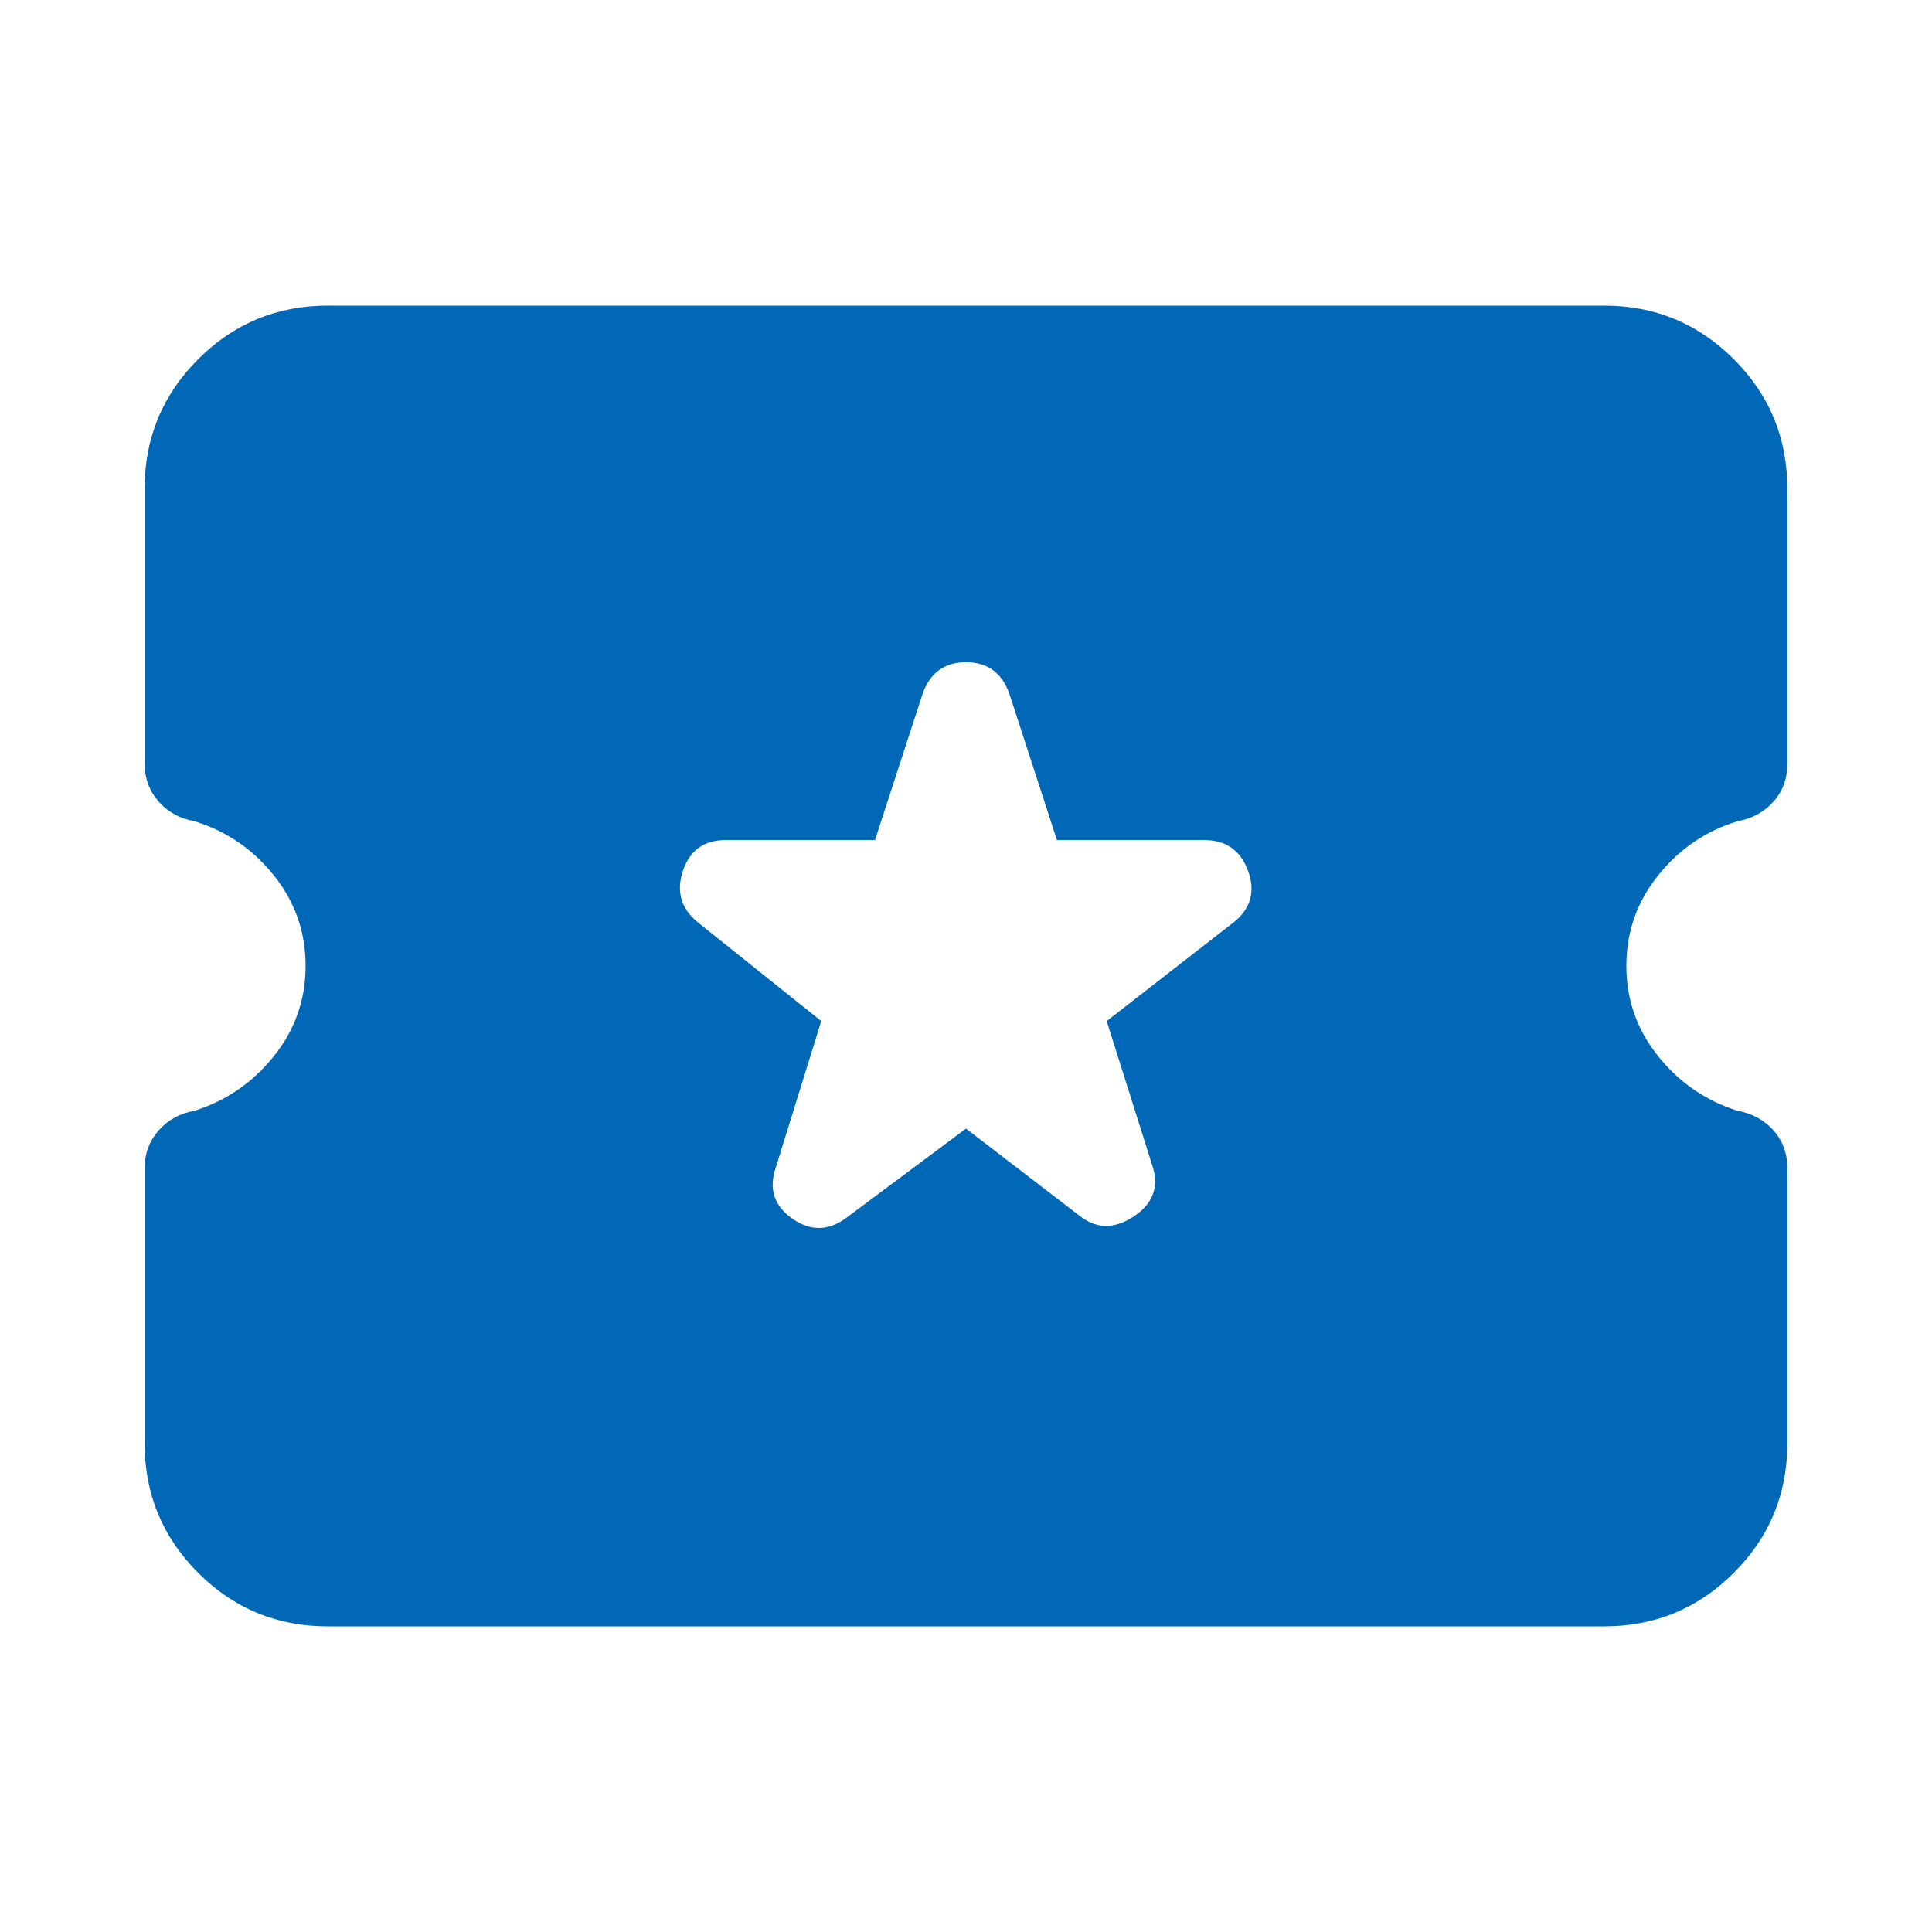 <svg width="40" height="40" viewBox="0 0 40 40" fill="none" xmlns="http://www.w3.org/2000/svg">
<path d="M20 23.366L22.34 25.163C22.692 25.447 23.07 25.453 23.475 25.184C23.879 24.915 24.005 24.559 23.853 24.117L22.913 21.14L25.545 19.093C25.897 18.809 25.995 18.455 25.84 18.031C25.684 17.606 25.382 17.393 24.933 17.393H21.883L20.901 14.374C20.749 13.932 20.448 13.711 20 13.711C19.551 13.711 19.25 13.932 19.098 14.374L18.116 17.393H15.024C14.575 17.393 14.28 17.606 14.139 18.031C13.997 18.455 14.099 18.809 14.444 19.093L17.003 21.14L16.063 24.169C15.911 24.611 16.025 24.965 16.404 25.231C16.784 25.497 17.161 25.488 17.534 25.205L20 23.366ZM6.786 33.672C5.736 33.672 4.842 33.303 4.103 32.564C3.364 31.825 2.994 30.93 2.994 29.881V24.196C2.994 23.89 3.09 23.628 3.281 23.409C3.472 23.19 3.72 23.053 4.026 22.997C4.686 22.789 5.234 22.411 5.672 21.864C6.109 21.317 6.327 20.696 6.327 20C6.327 19.298 6.109 18.673 5.672 18.127C5.234 17.58 4.686 17.205 4.026 17.003C3.72 16.947 3.472 16.81 3.281 16.591C3.09 16.372 2.994 16.11 2.994 15.805V10.12C2.994 9.07 3.364 8.176 4.103 7.437C4.842 6.698 5.736 6.328 6.786 6.328H33.213C34.263 6.328 35.157 6.698 35.896 7.437C36.636 8.176 37.005 9.07 37.005 10.12V15.815C37.005 16.12 36.91 16.381 36.718 16.596C36.527 16.812 36.279 16.947 35.973 17.003C35.313 17.205 34.765 17.58 34.328 18.127C33.89 18.673 33.672 19.298 33.672 20C33.672 20.696 33.89 21.317 34.328 21.864C34.765 22.411 35.313 22.789 35.973 22.997C36.279 23.053 36.527 23.189 36.718 23.404C36.91 23.62 37.005 23.88 37.005 24.186V29.881C37.005 30.93 36.636 31.825 35.896 32.564C35.157 33.303 34.263 33.672 33.213 33.672H6.786Z" fill="#0068B7"/>
</svg>
